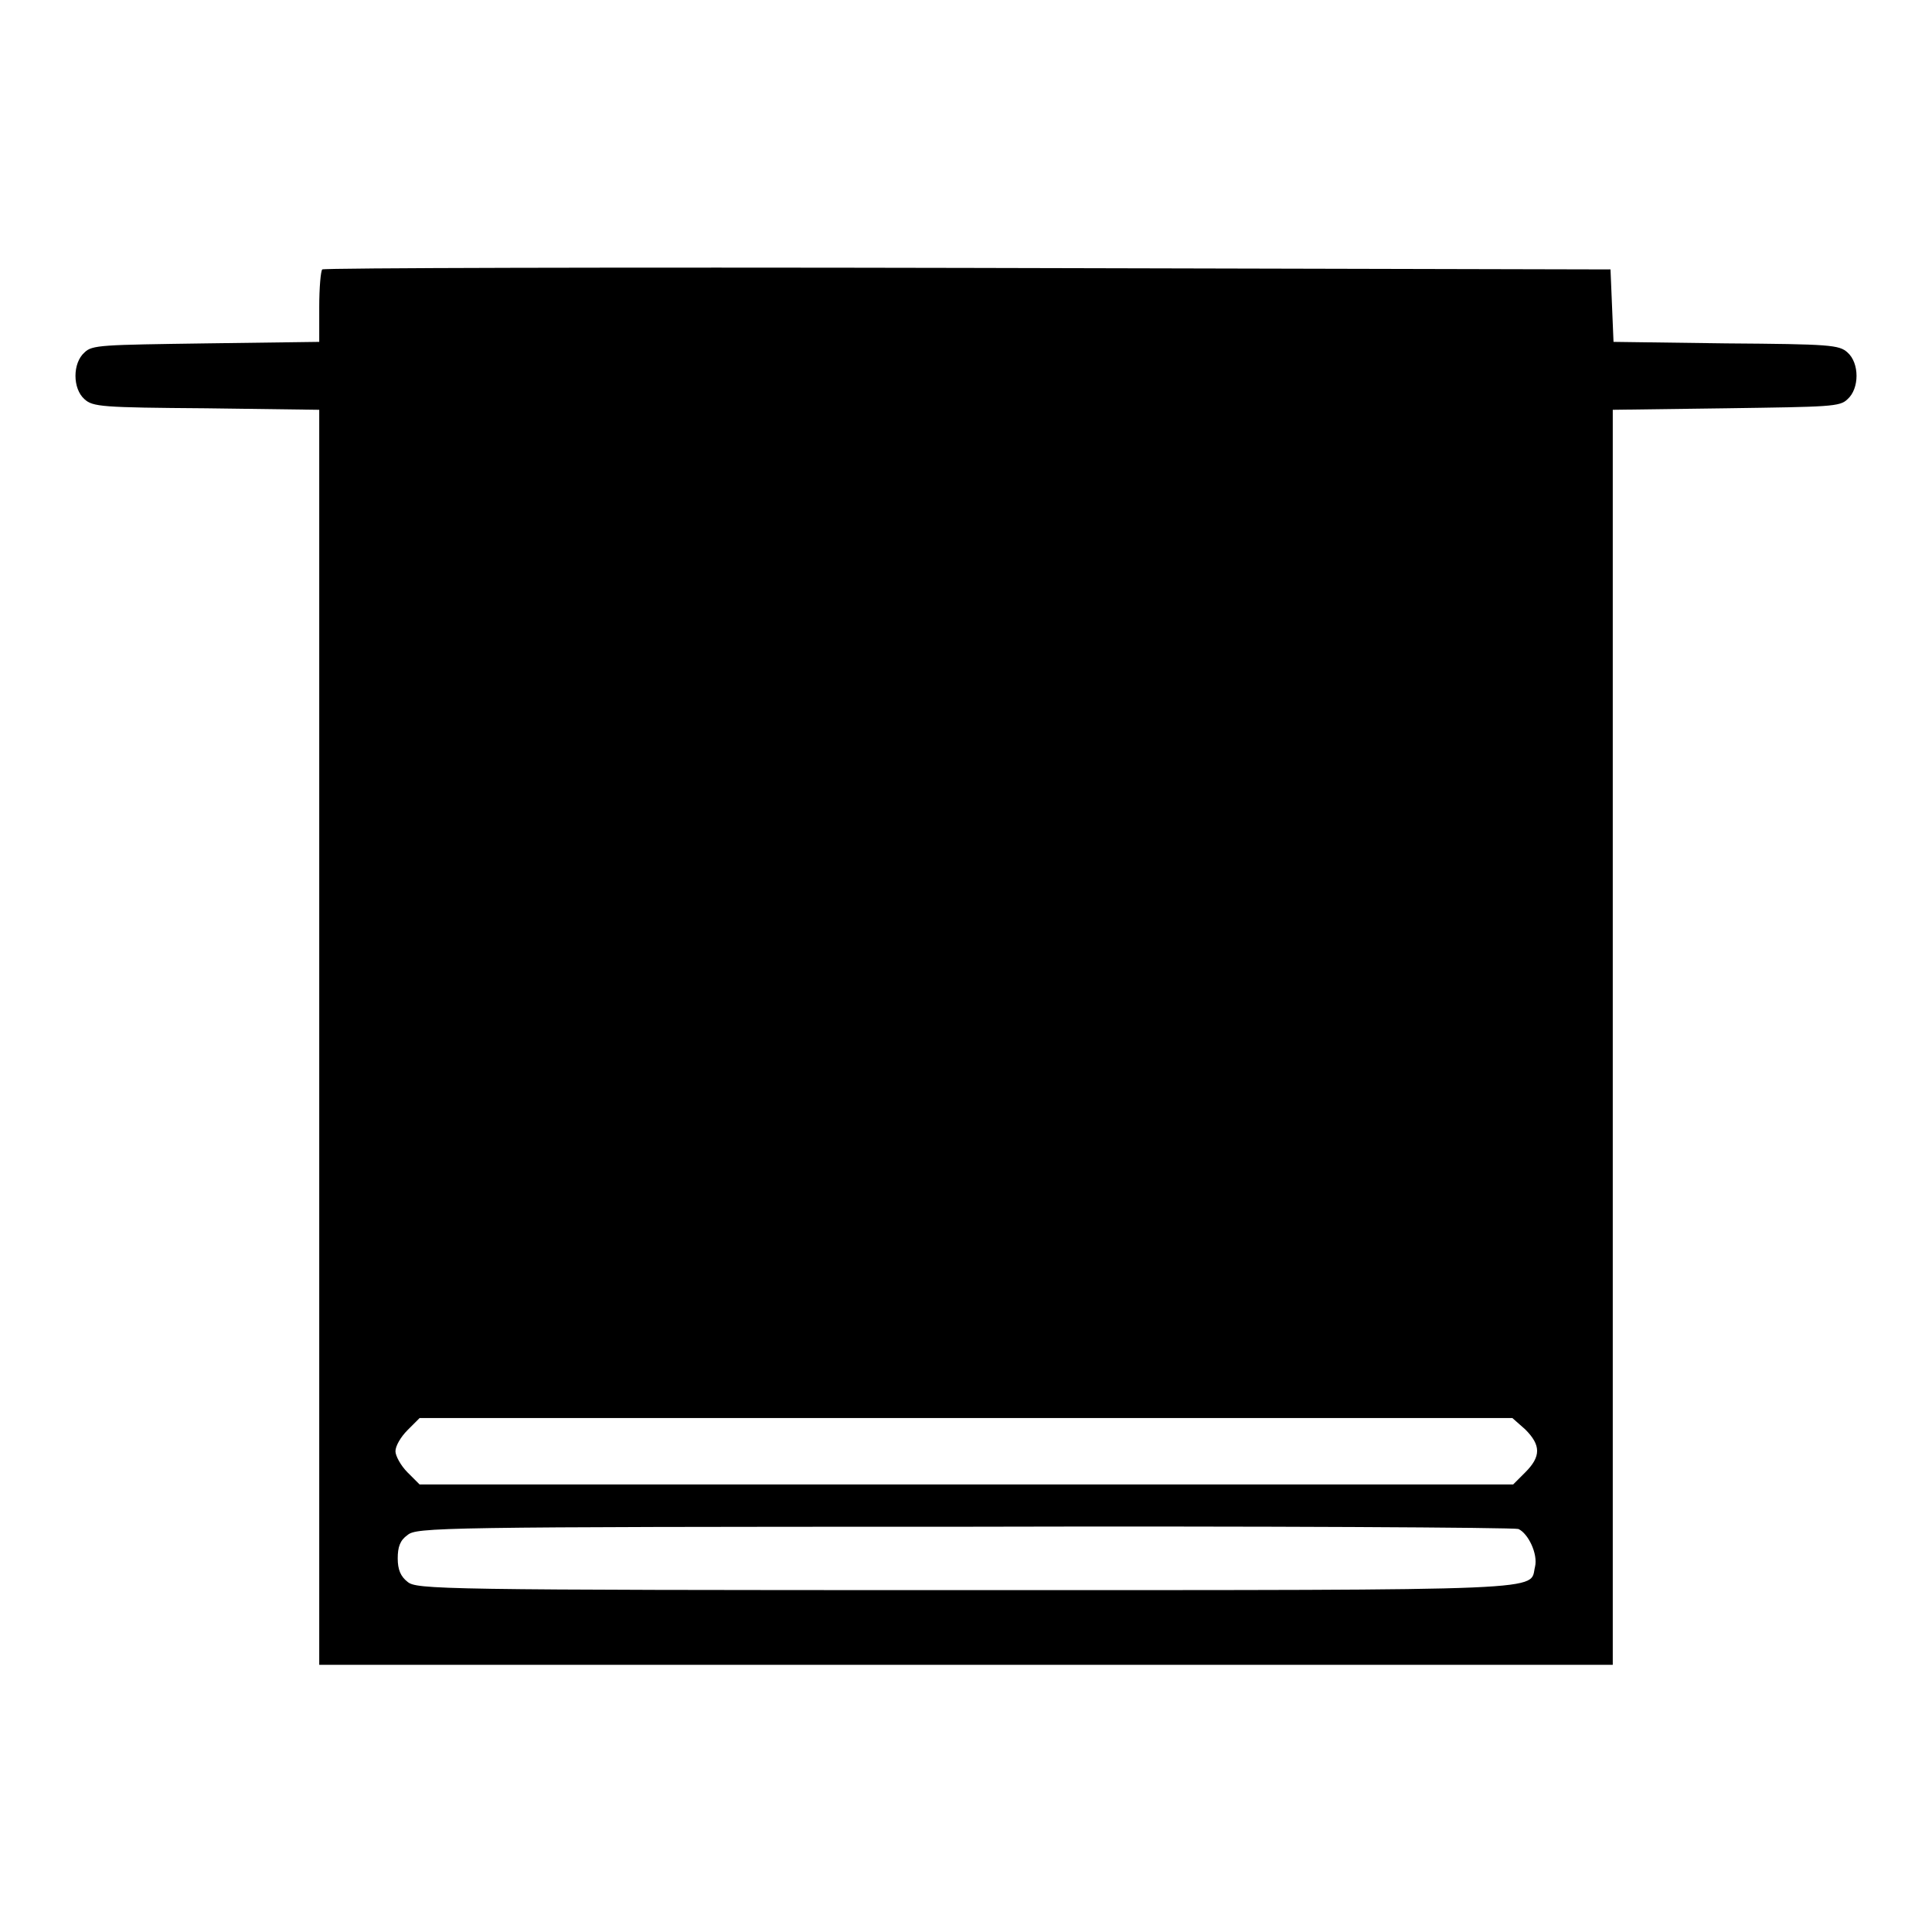 <?xml version="1.0" encoding="utf-8"?>
<!-- Svg Vector Icons : http://www.onlinewebfonts.com/icon -->
<!DOCTYPE svg PUBLIC "-//W3C//DTD SVG 1.1//EN" "http://www.w3.org/Graphics/SVG/1.1/DTD/svg11.dtd">
<svg version="1.1" xmlns="http://www.w3.org/2000/svg" xmlns:xlink="http://www.w3.org/1999/xlink" x="0px" y="0px" viewBox="0 0 256 256" enable-background="new 0 0 256 256" xml:space="preserve">
<g><g><g><path fill="#000000" d="M42.7,35.7c-0.2,0.2-0.4,2.4-0.4,5v4.6l-15,0.2c-13.8,0.2-15.1,0.2-16.1,1.2c-1.6,1.4-1.6,4.8,0,6.2c1.1,1,2.3,1.1,16.1,1.2l15,0.2v83.1v83.2H128h85.7v-83.2V54.3l15-0.2c13.8-0.2,15.1-0.2,16.1-1.2c1.6-1.4,1.6-4.8,0-6.2c-1.1-1-2.3-1.1-16.1-1.2l-14.9-0.2l-0.2-4.8l-0.2-4.8l-85.2-0.2C81.4,35.4,42.9,35.5,42.7,35.7z M202.1,189.4c2.1,2.1,2.1,3.6,0,5.7l-1.6,1.6H128H55.6l-1.6-1.6c-0.9-0.9-1.6-2.2-1.6-2.8c0-0.7,0.7-1.9,1.6-2.8l1.6-1.6H128h72.4L202.1,189.4z M201.2,202.6c1.3,0.6,2.6,3.3,2.2,5c-0.8,3.2,3.8,3.1-75.4,3.1c-70.2,0-72.8-0.1-74-1.1c-0.9-0.7-1.3-1.6-1.3-3.1c0-1.5,0.3-2.4,1.3-3.1c1.2-1,3.8-1.1,73.8-1.1C167.6,202.2,200.7,202.4,201.2,202.6z"/></g></g></g>
</svg>